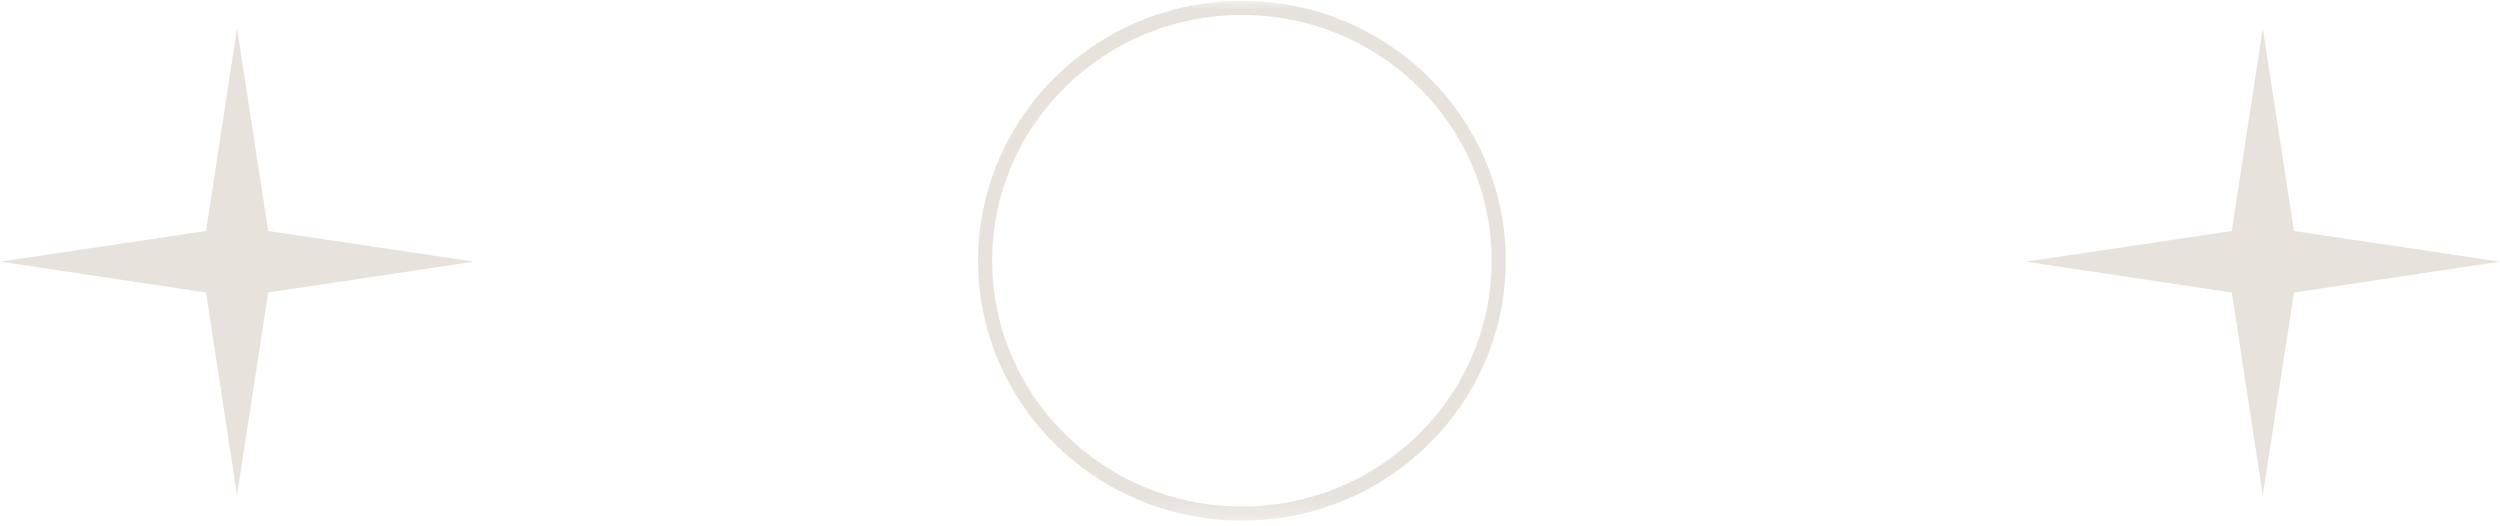 <svg width="133" height="28" viewBox="0 0 133 28" fill="none" xmlns="http://www.w3.org/2000/svg">
<mask id="mask0_2_1514" style="mask-type:luminance" maskUnits="userSpaceOnUse" x="0" y="0" width="133" height="28">
<path d="M132.99 0H0.01V27.74H132.99V0Z" fill="white"/>
</mask>
<g mask="url(#mask0_2_1514)">
<path d="M66.07 27.32C73.614 27.32 79.73 21.298 79.73 13.87C79.73 6.442 73.614 0.42 66.07 0.42C58.526 0.42 52.41 6.442 52.41 13.87C52.41 21.298 58.526 27.32 66.07 27.32Z" stroke="#E7E2DC" stroke-width="0.75" stroke-miterlimit="10"/>
</g>
<path d="M10.96 12.29L0.01 13.92L10.96 15.56L12.61 26.34L14.27 15.56L25.21 13.92L14.27 12.29L12.61 1.51L10.96 12.29Z" fill="#E7E2DC"/>
<path d="M118.73 12.29L107.78 13.92L118.73 15.56L120.38 26.34L122.04 15.56L132.99 13.92L122.04 12.29L120.38 1.51L118.73 12.29Z" fill="#E7E2DC"/>
</svg>
